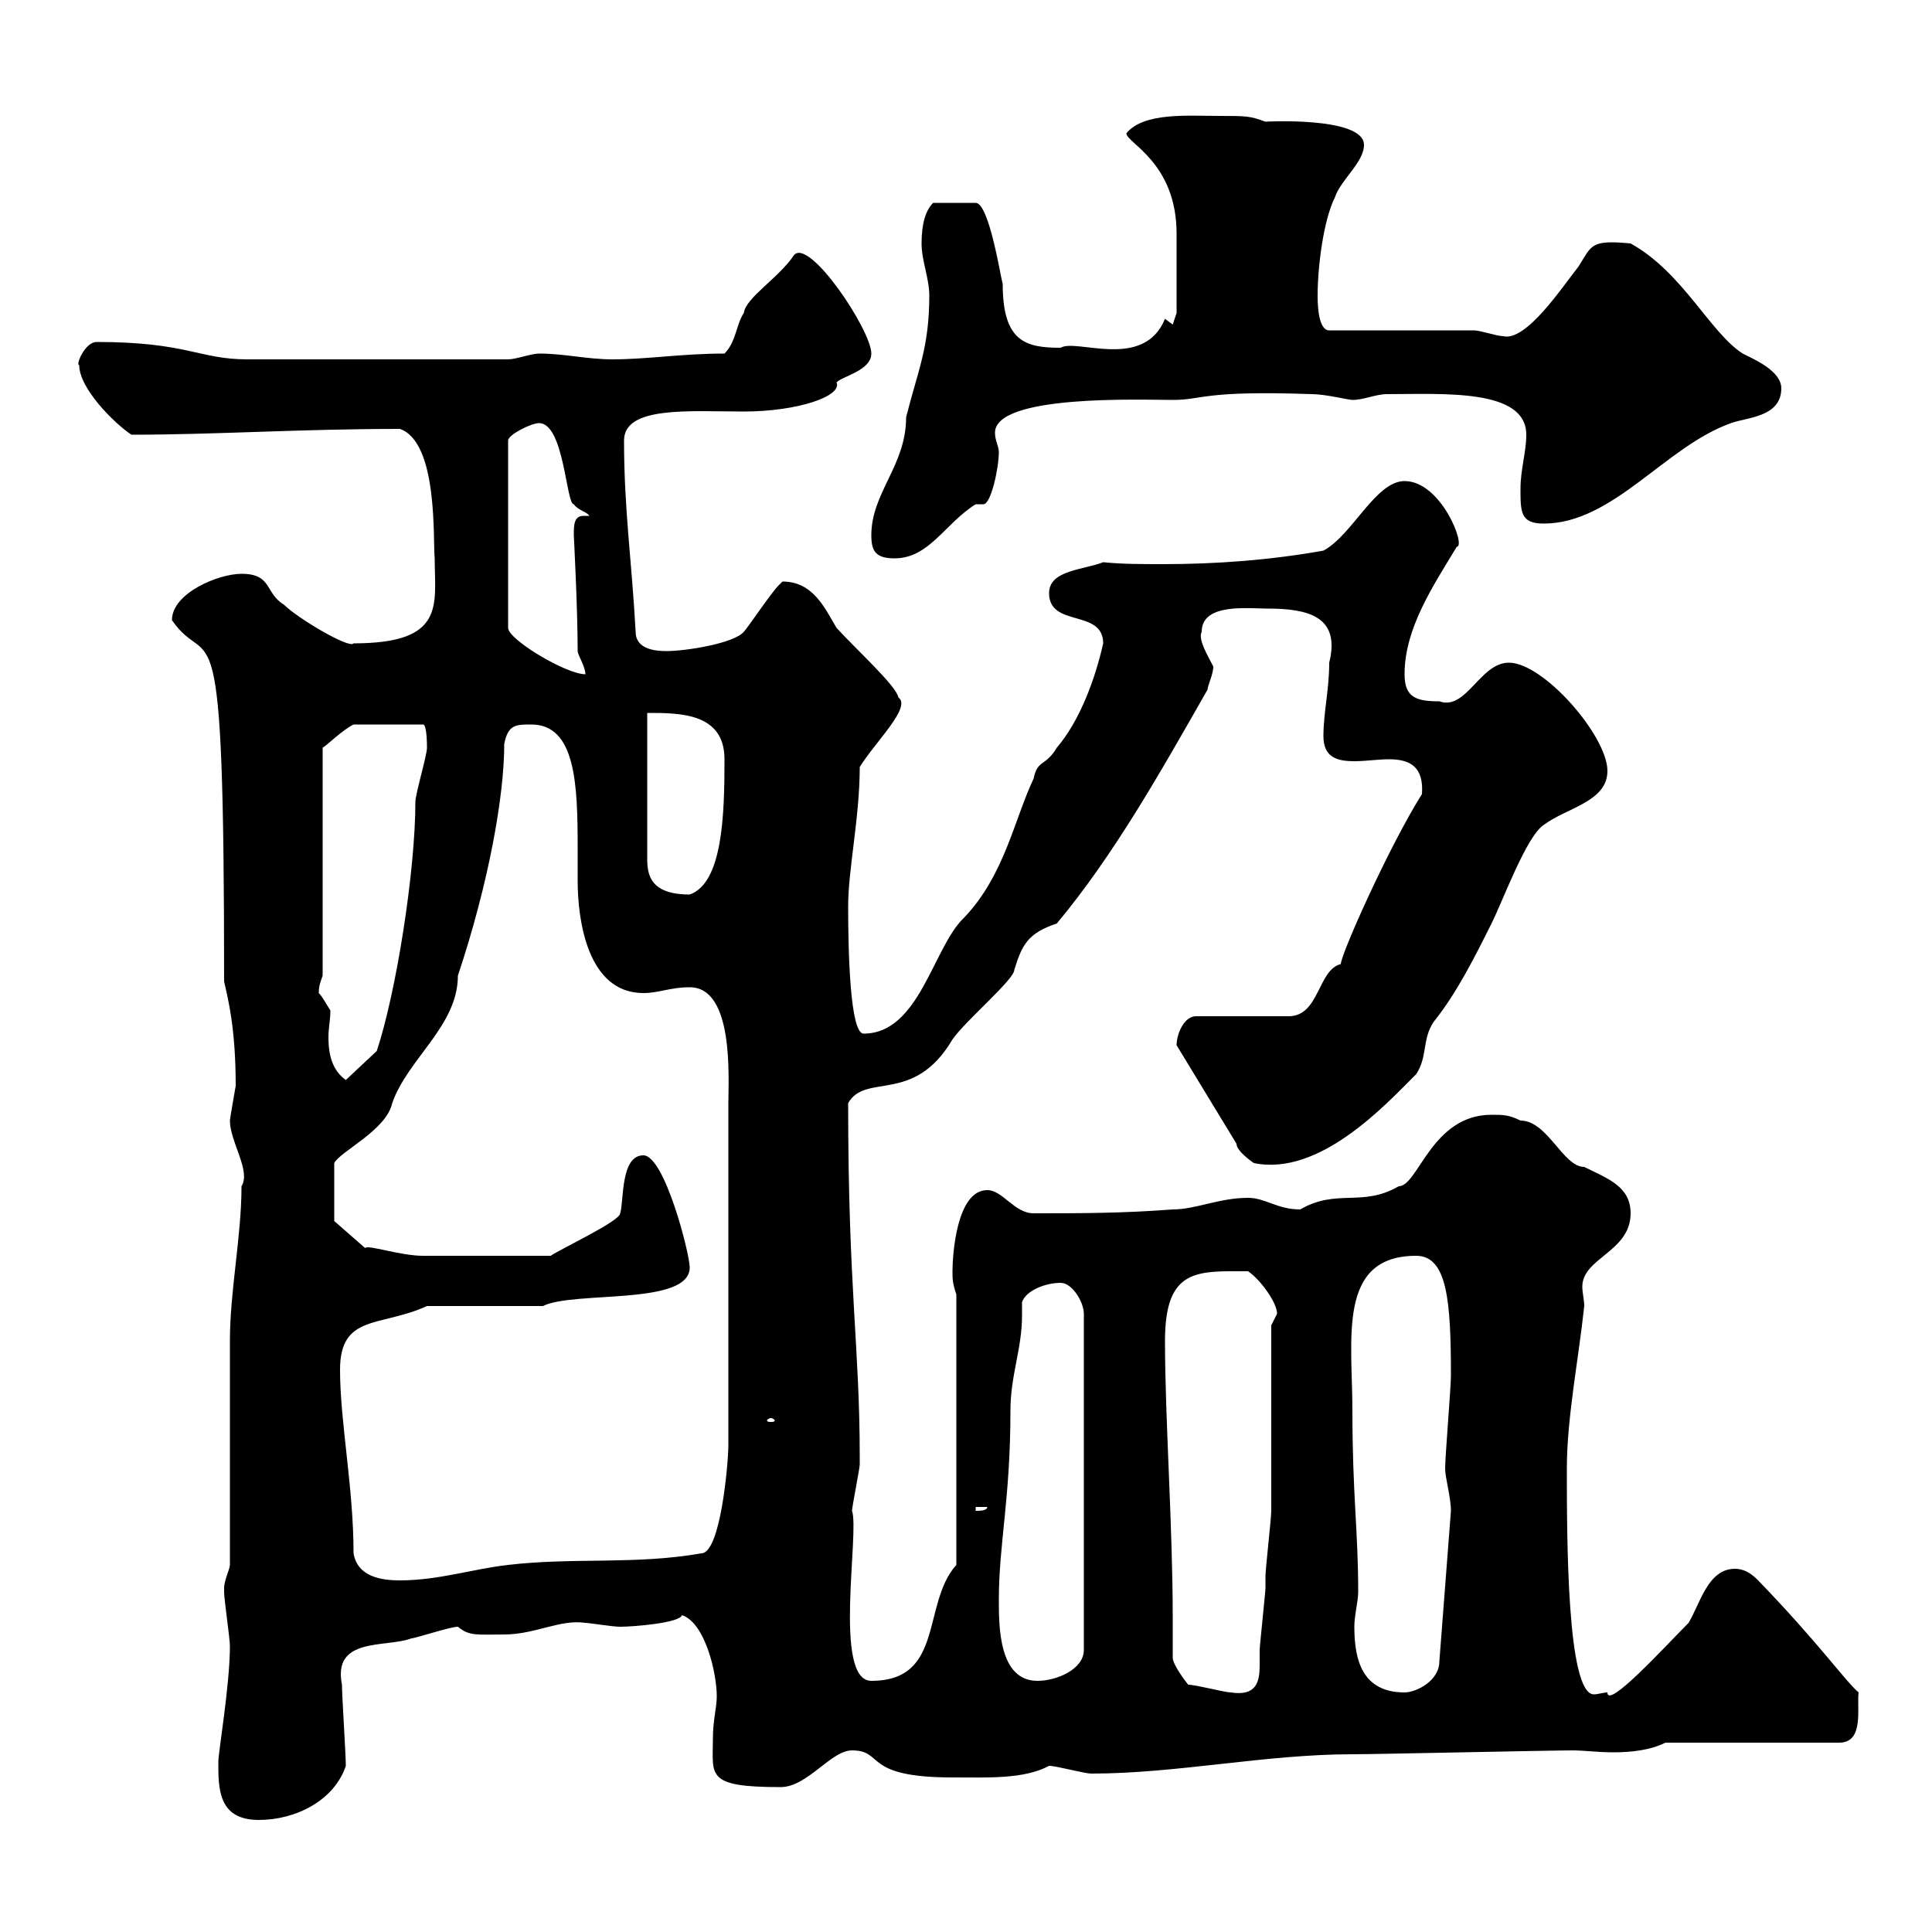 <svg xmlns="http://www.w3.org/2000/svg" xmlns:xlink="http://www.w3.org/1999/xlink" width="300" height="300"><path d="M33.90 273.60C33.90 277.80 33.90 282.60 40.20 282.60C45.90 282.60 51.90 279.60 53.70 274.20C53.70 272.40 53.10 263.40 53.10 261.60C51.60 254.10 60 255.90 63.90 254.40C64.50 254.40 69.90 252.60 71.10 252.60C72.90 254.10 74.10 253.80 78.30 253.80C83.10 253.80 87 251.40 90.90 252C91.50 252 95.10 252.60 96.30 252.60C98.40 252.60 105.60 252 105.90 250.80C109.50 252 111.30 259.80 111.30 263.40C111.30 265.20 110.70 267 110.70 270C110.70 275.70 109.50 277.50 121.20 277.50C125.40 277.50 129 271.80 132.30 271.80C137.40 271.80 133.80 276 147.90 276C153.30 276 159 276.30 162.90 274.20C164.10 274.20 168.30 275.40 169.50 275.40C182.70 275.40 196.50 272.40 210 272.40C213.60 272.40 240.60 271.80 244.20 271.80C246 271.80 248.10 272.10 250.50 272.10C253.20 272.10 256.20 271.80 258.60 270.60L285.60 270.60C289.50 270.60 288.30 265.20 288.60 262.80C286.50 261 282.30 255 273 245.40C272.40 244.80 271.20 243.60 269.40 243.60C265.20 243.60 264 249 262.20 252C258.60 255.60 249.60 265.50 249.60 262.80C249 262.80 248.10 263.10 247.50 263.10C243.30 263.10 243.30 238.80 243.30 228C243.30 220.20 245.10 211.20 246 202.80C246 201.90 245.70 200.70 245.70 199.80C245.70 195.30 253.20 194.40 253.20 188.40C253.20 184.20 249.60 183 246 181.20C242.70 181.20 240.30 174 236.10 174C234.30 173.10 233.40 173.10 231.60 173.10C222.30 173.10 220.20 184.20 217.20 184.20C211.50 187.50 207.60 184.50 201.90 187.80C198.30 187.80 196.50 186 193.80 186C189.30 186 185.70 187.80 182.10 187.80C174.30 188.40 167.70 188.40 160.50 188.40C157.50 188.40 155.70 184.80 153.30 184.80C148.50 184.80 147.90 195 147.90 197.40C147.90 198.60 147.90 199.20 148.50 201L148.50 243C143.10 249 146.70 261 135.30 261C129.30 261 133.50 237.90 132.30 234.60C132.30 234 133.50 228 133.50 227.40C133.50 226.20 133.50 226.20 133.50 226.20C133.50 209.10 131.70 200.10 131.70 171.30C134.40 166.50 141.90 171.60 147.90 161.40C150 158.40 157.50 152.10 157.50 150.60C158.70 146.70 159.60 144.90 164.10 143.40C173.10 132.60 180.30 119.70 187.50 107.10C187.50 106.50 188.40 104.70 188.40 103.50C187.50 101.70 186 99.30 186.60 98.10C186.60 93.60 193.80 94.50 196.80 94.50C203.10 94.50 208.20 95.70 206.40 102.90C206.40 107.10 205.50 110.70 205.50 114.30C205.50 117.60 207.60 118.20 210.30 118.20C212.10 118.20 213.90 117.90 215.70 117.90C219 117.90 221.10 119.10 220.80 123.30C215.70 131.40 208.20 148.20 208.20 149.70C204.60 150.60 204.90 157.80 200.10 157.80L185.70 157.80C183.90 157.80 182.70 160.50 182.70 162.30L192 177.60C192 178.80 194.70 180.60 194.70 180.60C204.90 182.70 215.10 171.60 219.90 166.80C221.70 164.10 220.80 161.40 222.60 158.70C226.20 154.20 228.90 148.80 231.60 143.40C233.40 139.80 237 129.90 239.70 128.10C243.30 125.40 249.60 124.50 249.60 119.70C249.60 114.30 239.70 102.90 234.30 102.90C229.80 102.90 227.70 110.40 223.50 108.90C219.90 108.90 218.10 108.30 218.10 104.70C218.10 97.50 222.60 90.90 226.20 84.90C227.70 84.90 223.80 74.70 218.10 74.70C213.60 74.70 210 83.10 205.50 85.50C197.10 87 188.70 87.60 180.60 87.60C177.30 87.60 174.30 87.60 171.30 87.30C168.30 88.50 162.90 88.50 162.90 92.10C162.90 97.50 171.30 94.50 171.30 99.90C170.10 105.30 167.70 111.90 164.10 116.10C162.30 119.10 161.10 117.90 160.50 120.90C157.50 127.20 156 135.90 149.70 142.50C144.90 147 142.80 160.50 134.10 160.50C132 160.50 131.70 147.90 131.70 140.70C131.70 135 133.50 126.90 133.50 119.10C135.90 115.20 141.60 109.80 139.50 108.30C139.20 106.50 132.90 100.80 129.90 97.50C128.10 94.50 126.30 90.30 121.50 90.30C121.50 90.30 120.90 90.90 120.90 90.90C119.70 92.10 116.10 97.50 115.50 98.10C114 99.90 106.50 101.10 103.50 101.10C101.70 101.10 98.70 100.80 98.70 98.10C98.10 87 96.90 79.20 96.90 68.40C96.90 63 107.10 63.90 115.50 63.90C123.90 63.90 130.80 61.50 129.90 59.40C130.50 58.50 135.30 57.60 135.30 54.90C135.30 51.30 125.70 36.90 123.30 39.60C120.90 43.20 115.80 46.20 115.50 48.60C114.30 50.40 114.30 53.10 112.50 54.90C105.90 54.90 100.50 55.80 95.10 55.80C91.20 55.80 87.60 54.90 83.70 54.90C82.50 54.90 80.10 55.80 78.90 55.80L38.40 55.80C30.90 55.80 29.10 53.10 15 53.10C13.20 53.10 11.70 56.70 12.30 56.70C12.30 60.30 17.70 65.70 20.40 67.50C33.60 67.50 46.50 66.60 62.10 66.60C68.10 68.70 67.20 84 67.50 86.70C67.50 93.90 69.30 99.90 54.90 99.90C54.30 100.80 46.20 96 44.10 93.90C41.10 92.10 42.30 89.10 37.50 89.10C33.90 89.10 26.70 92.10 26.70 96.30C32.70 105 34.80 90 34.80 152.40C35.40 155.10 36.60 159.60 36.60 168.60C36.30 170.40 35.70 173.70 35.70 174C35.70 177.30 39 181.80 37.50 184.20C37.50 192 35.70 200.40 35.70 208.20C35.70 213.60 35.70 237.60 35.70 243C35.70 243.60 34.80 245.40 34.80 246.60C34.80 247.20 34.80 247.20 34.80 247.20C34.80 248.40 35.70 254.40 35.70 255.60C35.70 261.60 33.90 272.10 33.90 273.60ZM182.10 257.40C182.10 255 182.10 253.20 182.10 251.10C182.10 237 180.90 220.20 180.90 208.20C180.90 196.80 186 197.40 193.80 197.40C195.60 198.60 198.30 202.20 198.30 204C198.30 204 197.40 205.80 197.40 205.80C197.40 210 197.40 230.40 197.40 234.60C197.40 235.80 196.50 243.60 196.50 244.80C196.50 244.80 196.50 246.60 196.50 246.60C196.50 247.20 195.60 255.60 195.60 256.20C195.60 256.80 195.60 258 195.60 258.60C195.60 261.30 195 263.40 191.10 262.80C190.20 262.80 185.70 261.60 184.50 261.60C184.50 261.60 182.10 258.60 182.10 257.40ZM210 219C210 207.90 207.60 195 219.90 195C224.70 195 225.30 201.90 225.30 213.60C225.30 215.40 224.40 226.20 224.40 228C224.40 229.50 225.30 232.50 225.30 234.60L223.50 258C223.50 261 219.90 262.80 218.10 262.80C211.50 262.80 210.30 257.70 210.30 252.60C210.30 250.80 210.90 248.70 210.90 247.20C210.90 237.60 210 232.20 210 219ZM155.10 248.40C155.10 239.70 156.90 232.80 156.90 219C156.90 213.60 158.70 209.40 158.70 204.30C158.70 203.70 158.70 202.80 158.70 202.20C159.30 200.40 162.30 199.20 164.70 199.20C166.50 199.20 168.30 202.20 168.30 204L168.30 256.20C168.30 259.20 164.10 261 161.10 261C155.10 261 155.10 252.60 155.10 248.40ZM54.90 241.20C54.90 231 52.80 220.80 52.80 212.70C52.80 204 59.10 206.10 66.30 202.80L84.30 202.80C89.10 200.40 107.10 202.80 107.10 196.80C107.10 194.70 103.20 179.40 99.90 179.40C96.30 179.40 96.90 186.60 96.30 188.40C96.30 189.60 87.30 193.80 85.50 195C76.80 195 68.70 195 65.70 195C62.10 195 57 193.20 56.70 193.80L51.90 189.60L51.90 180.60C52.80 178.80 60 175.50 60.90 171.30C63.30 164.40 71.10 159.30 71.10 151.50C75.90 137.10 78.30 123.60 78.30 115.50C78.90 112.50 80.10 112.50 82.50 112.50C89.40 112.50 89.70 121.80 89.70 131.70C89.70 133.50 89.70 135 89.70 136.80C89.70 142.80 91.20 154.20 99.90 154.20C102.30 154.20 104.10 153.30 107.10 153.30C114 153.30 113.10 167.40 113.10 171.30L113.10 224.40C113.10 227.10 111.90 241.20 108.90 241.20C98.70 243 89.10 241.80 78.90 243C73.50 243.60 68.10 245.40 62.10 245.40C59.10 245.40 55.50 244.80 54.90 241.20ZM151.50 234L153.30 234C153.30 234.60 152.10 234.60 151.50 234.60ZM119.70 220.20C120 220.20 120.30 220.50 120.30 220.50C120.30 220.80 120 220.80 119.70 220.80C119.40 220.80 119.10 220.80 119.10 220.50C119.10 220.50 119.40 220.20 119.70 220.20ZM49.50 154.20C49.50 153 49.80 152.40 50.10 151.50L50.10 116.10C50.70 115.80 53.10 113.40 54.90 112.50L65.70 112.50C66.30 112.50 66.30 115.80 66.30 116.10C66.30 117.30 64.50 123.30 64.50 124.50C64.50 135.30 61.50 154.20 58.50 163.20L53.70 167.70C51.60 166.20 51 163.80 51 161.10C51 159.60 51.30 158.40 51.30 156.90C50.70 156 50.10 154.80 49.50 154.20ZM100.50 110.70C105.60 110.70 112.50 110.70 112.50 117.90C112.50 126.60 112.20 137.10 107.10 138.90C100.20 138.90 100.50 135 100.50 132.60C100.50 129 100.50 113.70 100.50 110.70ZM83.70 65.70C87.60 65.70 87.90 78.30 89.10 78.30C89.70 79.20 91.20 79.50 91.50 80.10C91.20 80.10 90.90 80.10 90.60 80.10C89.10 80.10 89.10 81.60 89.10 83.10C89.10 83.10 89.70 94.50 89.70 101.10C89.70 101.70 90.90 103.50 90.90 104.70C87.90 104.70 78.90 99.30 78.90 97.50L78.90 68.40C78.90 67.50 82.50 65.70 83.70 65.70ZM135.30 83.10C135.30 85.50 135.90 86.70 138.90 86.70C144.30 86.70 146.70 81.30 151.50 78.30C151.50 78.30 151.80 78.30 151.80 78.30C152.10 78.30 152.40 78.30 152.70 78.30C153.90 78.30 155.10 72.60 155.10 70.20C155.10 69.30 154.50 68.40 154.50 67.20C154.50 61.20 177.30 62.10 182.10 62.10C186.90 62.10 186.60 60.60 203.70 61.20C205.80 61.20 209.40 62.10 210 62.10C211.80 62.10 213.60 61.20 215.40 61.20C224.10 61.20 237 60.30 237 67.50C237 70.20 236.10 72.90 236.10 75.90C236.10 79.50 236.10 81.30 239.70 81.30C250.50 81.30 258.60 69.30 268.80 65.70C271.20 64.80 276.60 64.80 276.60 60.30C276.60 57.60 272.40 55.80 270.60 54.90C265.50 51.60 261.30 42.30 253.20 37.80C246.90 37.20 247.20 38.10 245.10 41.40C242.70 44.40 237 53.10 233.40 52.20C232.50 52.20 229.80 51.30 228.90 51.30L206.40 51.30C204.60 51.30 204.60 46.80 204.60 45.90C204.60 41.40 205.50 34.20 207.30 30.60C208.20 27.90 211.80 25.20 211.80 22.50C211.80 18 195.90 18.90 196.50 18.90C194.10 18 193.50 18 189.30 18C184.50 18 177.60 17.40 174.90 20.70C174.90 22.20 182.70 25.20 182.70 36.30C182.70 41.40 182.70 45.60 182.70 48.60L182.10 50.40L180.90 49.50C177.60 57.60 167.10 52.50 164.70 54C159.30 54 155.70 53.10 155.70 44.10C155.40 43.20 153.60 31.50 151.50 31.50L144.90 31.50C143.70 32.70 143.10 34.80 143.10 37.80C143.10 40.50 144.30 43.20 144.30 45.90C144.30 54 142.50 57.60 140.70 64.80C140.70 72.30 135.30 76.50 135.30 83.10Z"/></svg>